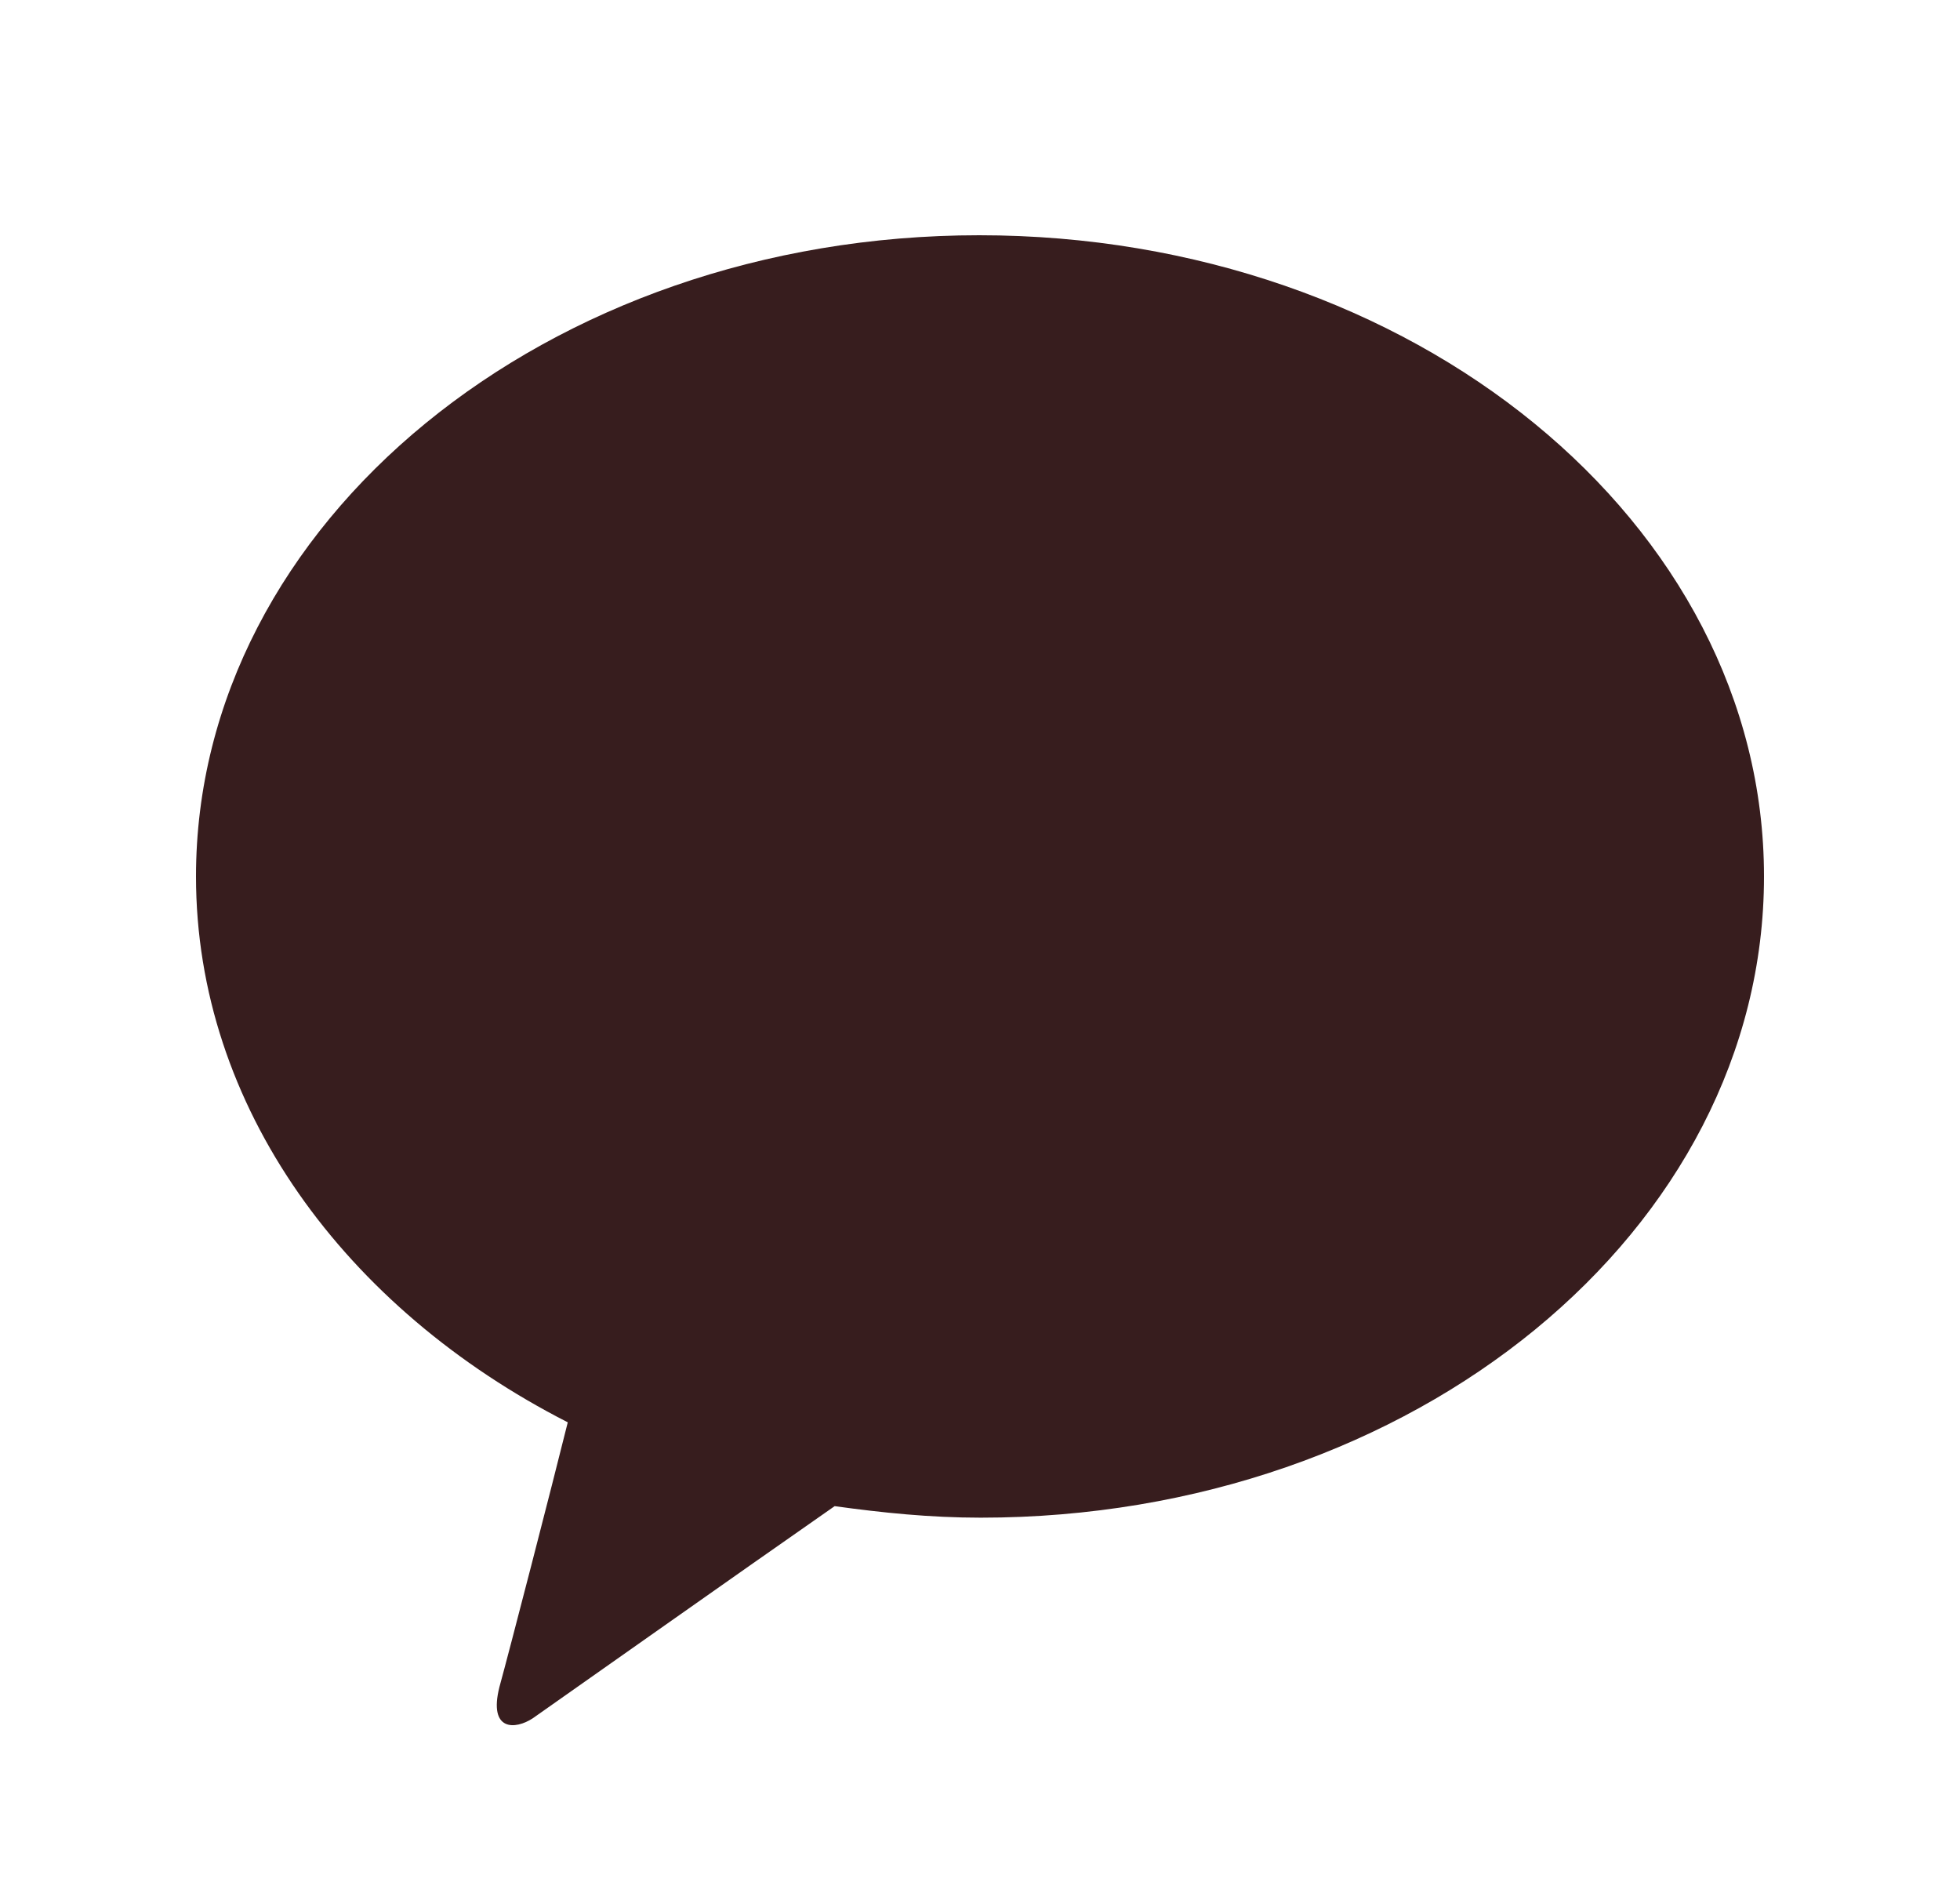 <svg width="25" height="24" viewBox="0 0 25 24" fill="none" xmlns="http://www.w3.org/2000/svg">
<path d="M12.49 3C6.978 3 2.5 6.669 2.5 11.177C2.5 14.112 4.405 16.691 7.242 18.138C7.039 18.956 6.492 21.073 6.37 21.514C6.228 22.08 6.573 22.059 6.796 21.912C6.978 21.786 9.531 19.983 10.646 19.207C11.254 19.291 11.862 19.354 12.51 19.354C18.042 19.354 22.5 15.685 22.5 11.177C22.5 6.669 18.022 3 12.49 3Z" fill="#371D1E"/>
</svg>
